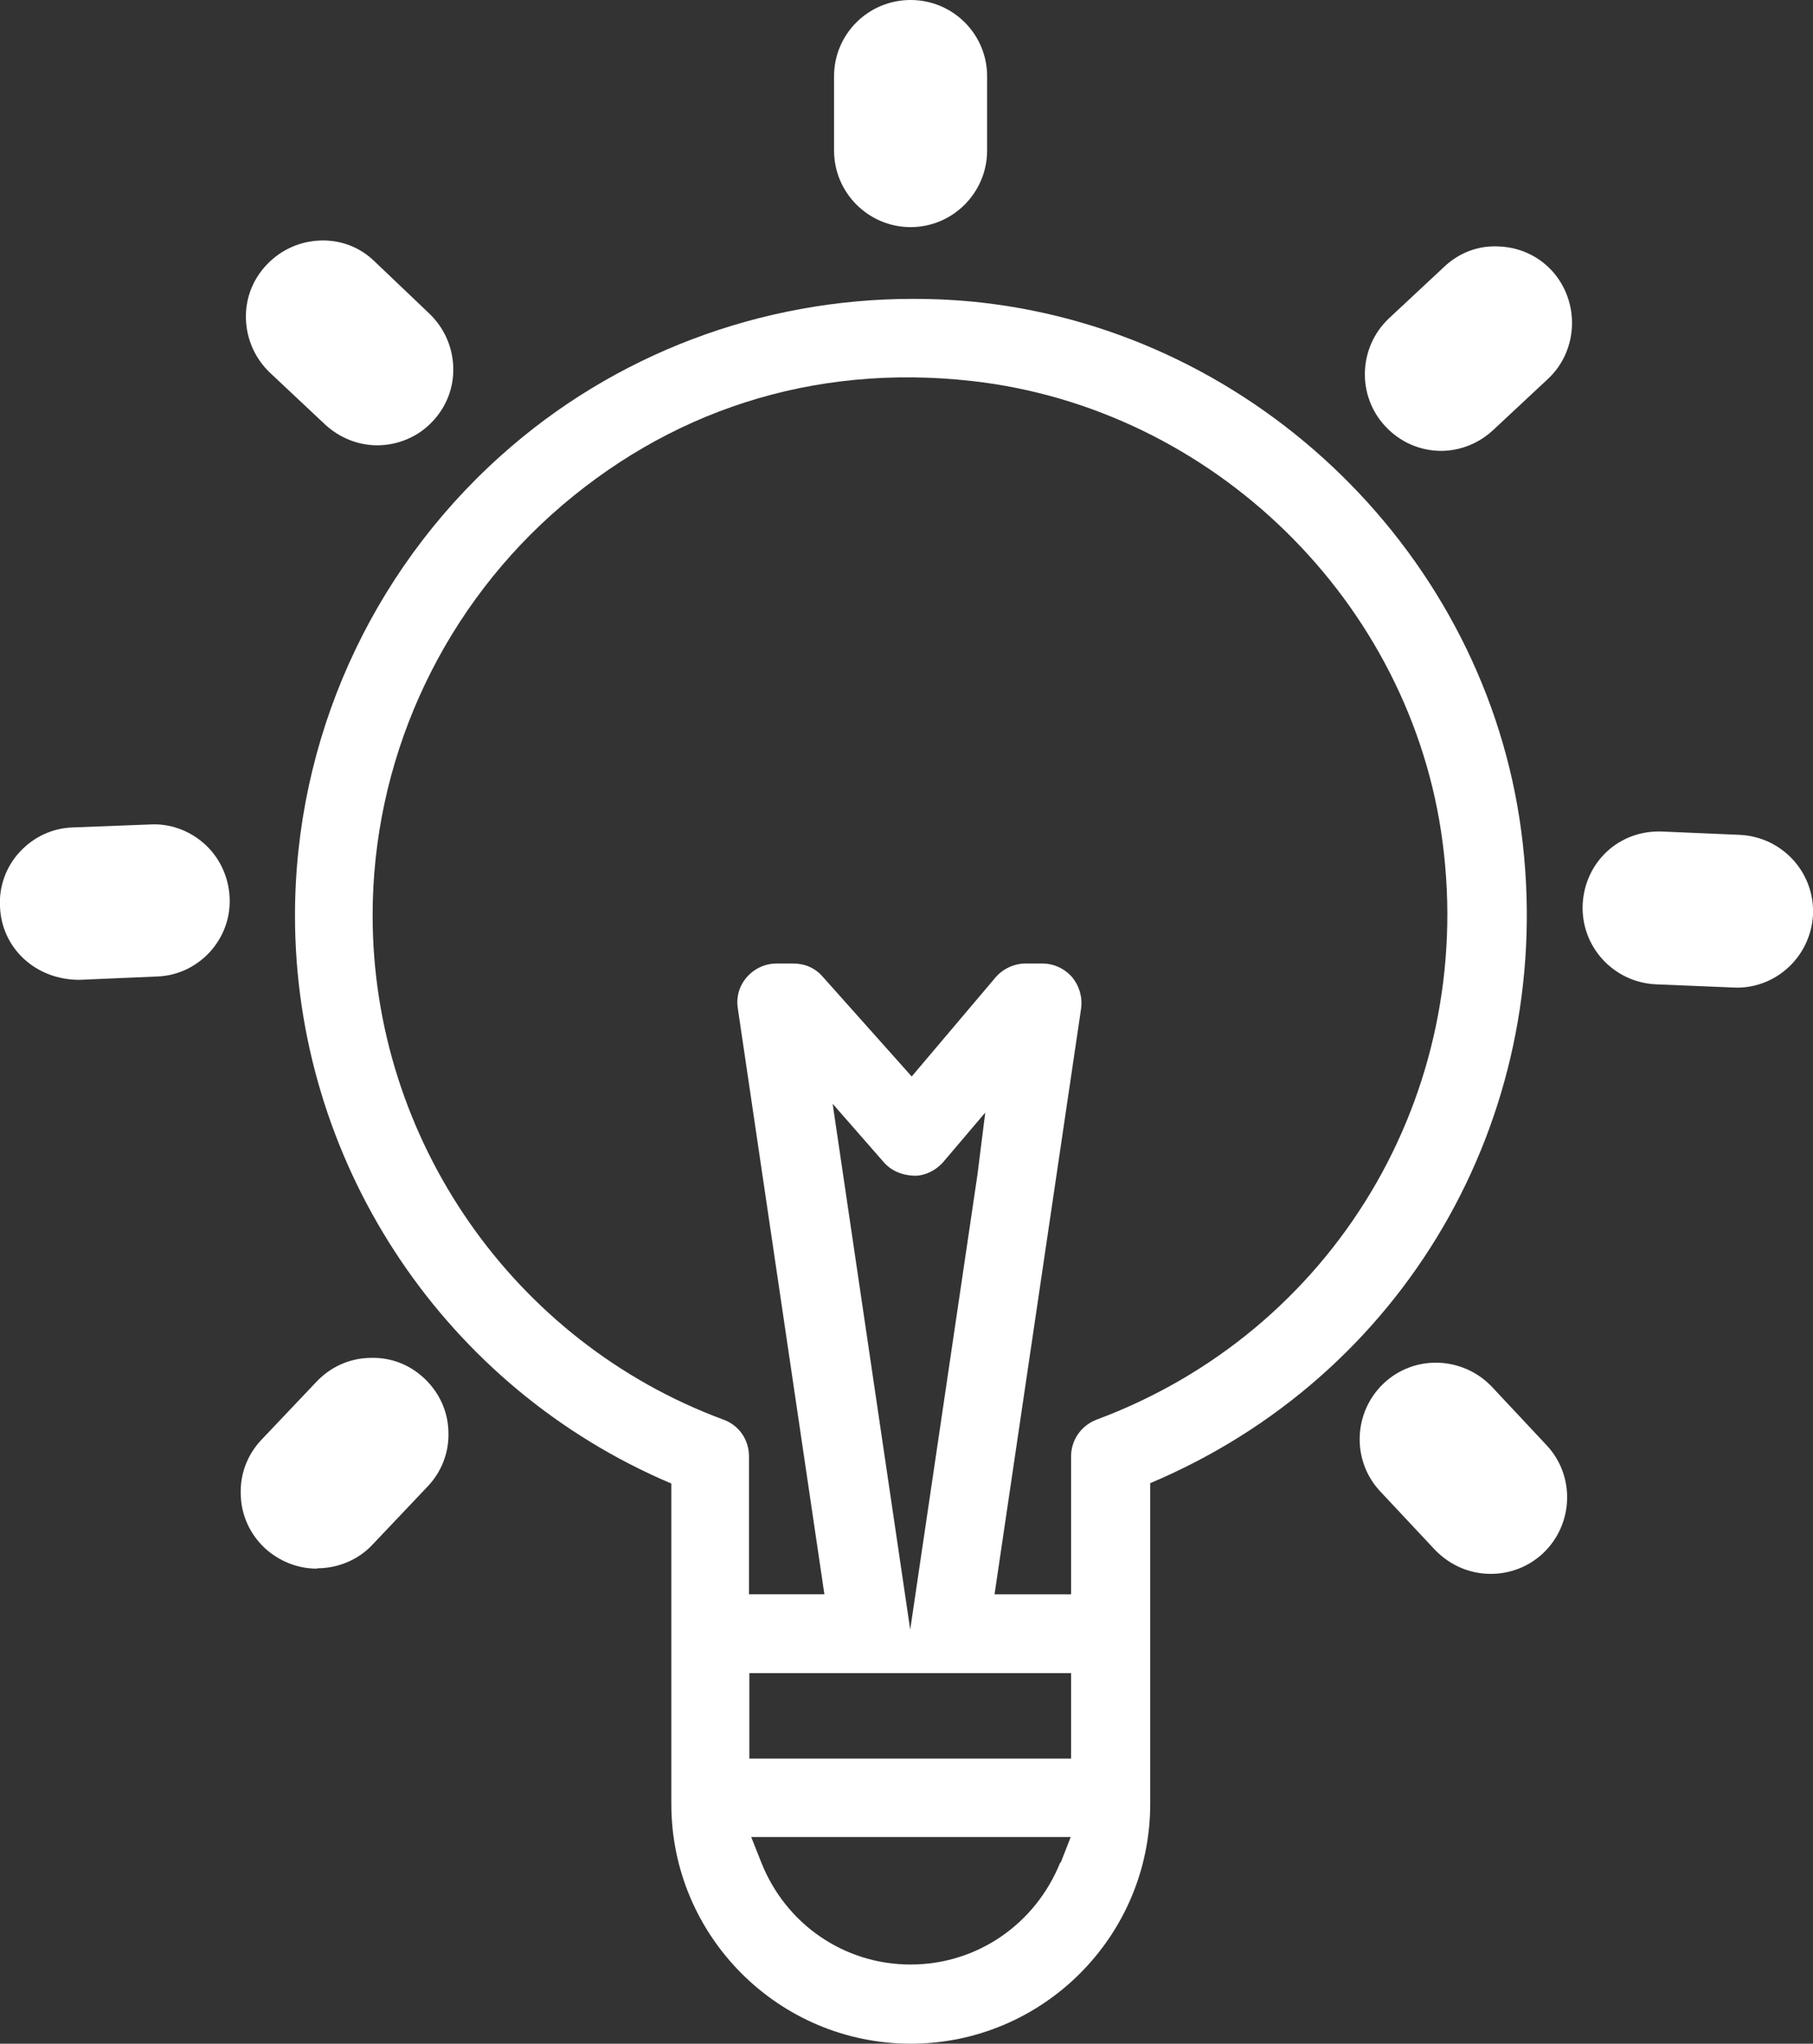 <?xml version="1.0" encoding="UTF-8"?><svg id="Livello_2" xmlns="http://www.w3.org/2000/svg" viewBox="0 0 48.8 54.98"><rect x="0" y="0" width="48.8" height="54.98" fill="#333333" stroke="none"/><defs><style>.cls-1{fill:#fff;}</style></defs><g id="Livello_1-2"><g><path class="cls-1" d="M24.51,54.98c3.56,0,6.45-2.89,6.45-6.45v-8.63l.3-.13c6.76-3,10.66-9.99,9.69-17.39-.97-7.42-7.08-13.4-14.53-14.24-.62-.07-1.24-.1-1.85-.1-4.09,0-8.05,1.49-11.09,4.22-3.52,3.15-5.54,7.65-5.54,12.37,0,6.53,3.86,12.48,9.83,15.15l.3,.13v8.62c0,3.56,2.89,6.45,6.45,6.45Zm4.03-4.88c-.67,1.67-2.25,2.75-4.03,2.75s-3.36-1.08-4.02-2.75l-.27-.68h8.6l-.27,.69Zm.29-2.79h-8.66v-2.3h8.66v2.3Zm-6.43-17.63l1.4,1.6c.2,.22,.48,.34,.82,.35,.28,0,.57-.14,.77-.37l1.13-1.33-.21,1.67-1.81,12.24-2.09-14.16Zm-12.37-5.06c0-4.1,1.76-8.03,4.82-10.78h0c3.11-2.78,7.02-4.07,11.31-3.59,6.5,.73,11.83,5.95,12.67,12.41,.89,6.78-2.94,13.16-9.31,15.53-.42,.16-.69,.55-.69,.99v3.71h-2.06l2.33-15.76c.04-.31-.05-.61-.24-.84-.21-.24-.5-.37-.81-.37h-.44c-.31,0-.61,.14-.81,.37l-2.26,2.67-2.4-2.69c-.2-.23-.48-.35-.79-.35h-.44c-.31,0-.6,.13-.81,.37-.2,.23-.29,.53-.24,.84l2.33,15.76h-2.03s0-3.71,0-3.71c0-.45-.27-.84-.69-.99-5.65-2.09-9.44-7.54-9.44-13.56Z"/><g><path class="cls-1" d="M24.51,5.61c.86,0,1.56-.7,1.56-1.56V2.05c0-.86-.7-1.56-1.56-1.56s-1.56,.7-1.56,1.56v2c0,.86,.69,1.56,1.56,1.56Z"/><path class="cls-1" d="M24.51,6.11c-1.13,0-2.06-.92-2.06-2.06V2.05c0-1.13,.92-2.05,2.06-2.05s2.06,.92,2.06,2.05v2c0,1.13-.92,2.06-2.06,2.06Zm0-5.11c-.58,0-1.06,.47-1.06,1.05v2c0,.58,.47,1.06,1.06,1.06s1.06-.47,1.06-1.06V2.05c0-.58-.47-1.05-1.06-1.05Z"/></g><g><path class="cls-1" d="M9.74,7.4c-.62-.59-1.61-.56-2.2,.07-.59,.62-.56,1.61,.07,2.2l1.47,1.39c.3,.28,.68,.43,1.07,.43,.41,0,.83-.17,1.13-.49,.59-.62,.56-1.61-.07-2.2l-1.47-1.4Z"/><path class="cls-1" d="M10.16,11.98c-.52,0-1.02-.2-1.41-.56l-1.48-1.39c-.4-.38-.63-.89-.65-1.44-.02-.55,.18-1.07,.56-1.47,.38-.4,.89-.63,1.44-.65,.55-.02,1.07,.18,1.46,.56l1.47,1.4c.4,.38,.63,.89,.65,1.44,.02,.55-.18,1.07-.56,1.47-.38,.41-.93,.64-1.49,.64Zm-1.48-4.51h-.03c-.28,0-.55,.13-.74,.34-.2,.21-.3,.47-.29,.75,0,.28,.13,.55,.34,.74l1.47,1.39c.42,.39,1.12,.36,1.49-.04,.2-.21,.3-.47,.29-.75,0-.28-.13-.55-.34-.74l-1.48-1.4c-.19-.19-.45-.29-.71-.29Z"/></g><g><path class="cls-1" d="M1.98,22.75c-.86,.04-1.52,.76-1.48,1.62,.03,.84,.73,1.49,1.56,1.49h.06l2.09-.09c.86-.04,1.52-.76,1.48-1.62-.04-.86-.78-1.53-1.62-1.48l-2.09,.08Z"/><path class="cls-1" d="M2.14,26.36C.94,26.36,.04,25.49,0,24.39c-.03-.54,.16-1.07,.53-1.47,.37-.4,.87-.64,1.42-.66h0l2.09-.08c.52-.03,1.04,.15,1.45,.51,.42,.37,.66,.89,.69,1.44,.03,.55-.16,1.07-.53,1.48-.37,.4-.87,.64-1.42,.66l-2.1,.09h0Zm-.13-3.11c-.28,.01-.54,.13-.73,.34-.19,.21-.29,.47-.27,.75,.02,.57,.48,1.02,1.06,1.02l2.13-.09c.28-.01,.54-.13,.73-.34,.19-.21,.29-.47,.27-.75-.01-.29-.14-.55-.36-.75-.21-.18-.47-.27-.73-.26l-2.1,.08Z"/></g><g><path class="cls-1" d="M7.46,41.27c.3,.28,.68,.43,1.07,.43,.41,0,.83-.17,1.13-.49l1.48-1.57c.59-.62,.56-1.61-.06-2.2s-1.61-.56-2.2,.06l-1.48,1.57c-.59,.62-.56,1.61,.06,2.2h0Z"/><path class="cls-1" d="M8.53,42.2c-.52,0-1.02-.2-1.41-.56h0c-.4-.38-.63-.89-.64-1.44-.02-.55,.18-1.07,.56-1.47l1.48-1.56c.38-.4,.89-.63,1.44-.64,.56-.02,1.07,.18,1.47,.56,.4,.38,.63,.89,.64,1.43,.02,.55-.18,1.07-.56,1.47l-1.48,1.56c-.38,.41-.93,.64-1.49,.64Zm-.73-1.29c.42,.39,1.12,.36,1.49-.04l1.48-1.57c.19-.2,.3-.47,.29-.75,0-.28-.13-.54-.33-.74-.2-.19-.46-.28-.75-.29-.28,0-.54,.13-.74,.33l-1.48,1.57c-.19,.2-.3,.47-.29,.75,0,.28,.12,.54,.33,.74Z"/></g><g><path class="cls-1" d="M37.59,37.58c-.62,.59-.65,1.58-.07,2.2l1.47,1.58c.31,.32,.72,.49,1.13,.49,.38,0,.77-.13,1.07-.43,.62-.59,.65-1.58,.07-2.2l-1.47-1.58c-.59-.62-1.58-.65-2.2-.06h0Z"/><path class="cls-1" d="M40.12,42.34c-.56,0-1.09-.23-1.49-.64l-1.48-1.58c-.77-.82-.73-2.12,.09-2.9h0c.82-.78,2.12-.74,2.91,.08l1.48,1.58c.77,.82,.73,2.12-.09,2.9-.38,.36-.88,.56-1.41,.56Zm-2.19-4.4c-.42,.4-.45,1.07-.05,1.49l1.47,1.58c.2,.21,.48,.33,.77,.33,.19,0,.48-.05,.72-.29,.43-.4,.45-1.07,.05-1.5l-1.47-1.58c-.4-.42-1.07-.44-1.49-.04h0Z"/></g><g><path class="cls-1" d="M44.73,22.87c-.88-.04-1.59,.62-1.63,1.48-.04,.86,.62,1.59,1.48,1.63l2.09,.09h.07c.83,0,1.51-.65,1.56-1.48,.04-.86-.62-1.59-1.48-1.63l-2.09-.09Z"/><path class="cls-1" d="M46.75,26.57l-2.19-.09c-1.14-.06-2.01-1.02-1.96-2.15,.06-1.15,.99-2.01,2.15-1.96l2.09,.09c1.14,.06,2.01,1.02,1.96,2.15-.06,1.1-.96,1.96-2.05,1.96Zm-2.1-3.21c-.57,0-1.02,.43-1.05,1.01-.03,.58,.42,1.08,1.01,1.1l2.09,.09c.61,0,1.08-.44,1.11-1.01,.03-.58-.42-1.08-1.01-1.1l-2.09-.09s-.04,0-.05,0Z"/></g><g><path class="cls-1" d="M41.42,7.61c-.58-.62-1.57-.66-2.2-.07l-1.48,1.39c-.62,.59-.66,1.57-.07,2.2,.31,.33,.73,.5,1.14,.5,.38,0,.76-.13,1.06-.41l1.48-1.39c.62-.59,.65-1.58,.07-2.21h0Z"/><path class="cls-1" d="M38.8,12.13c-.57,0-1.11-.23-1.51-.66-.77-.82-.73-2.12,.09-2.9l1.49-1.39c.4-.38,.92-.58,1.47-.55,.55,.02,1.06,.25,1.43,.65h0c.76,.83,.72,2.14-.1,2.91l-1.49,1.39c-.38,.35-.88,.55-1.4,.55Zm1.48-4.5c-.27,0-.52,.1-.72,.28l-1.48,1.39c-.43,.41-.45,1.06-.05,1.49,.4,.42,1.08,.44,1.49,.06l1.48-1.39c.42-.4,.44-1.07,.05-1.5-.19-.2-.45-.32-.73-.33-.01,0-.02,0-.04,0Z"/></g></g></g></svg>
